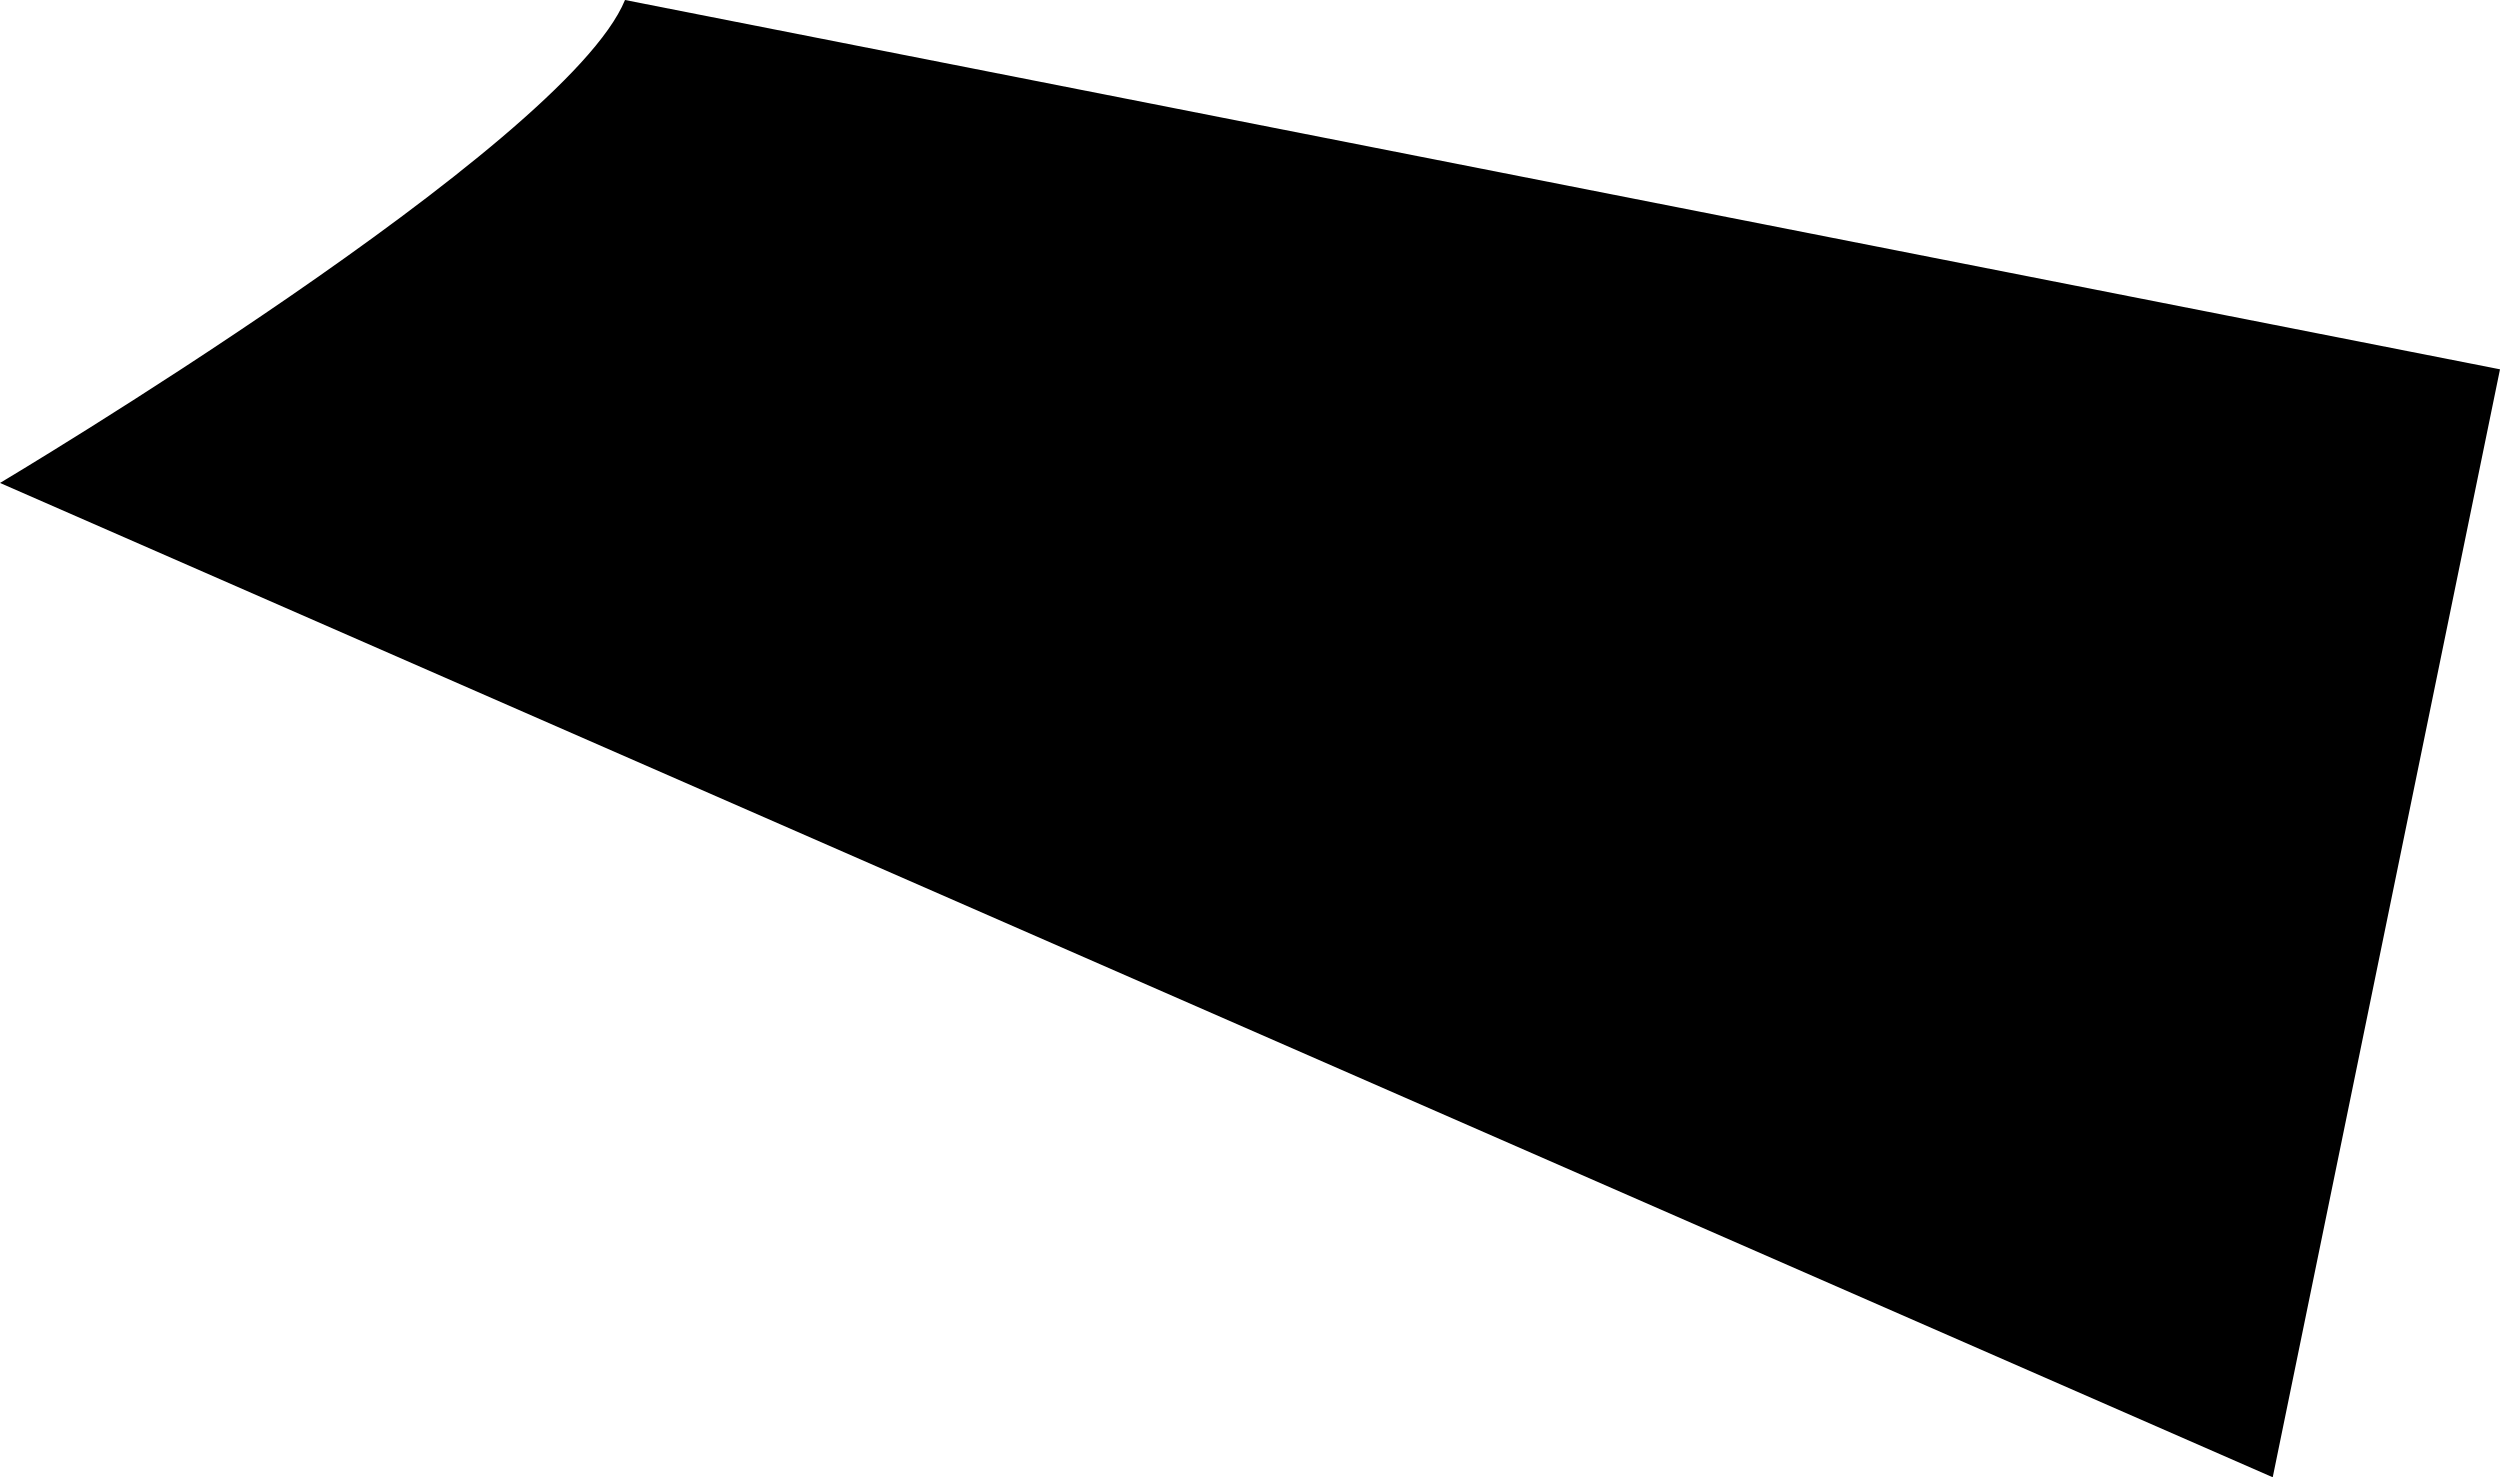<svg xmlns="http://www.w3.org/2000/svg" width="88" height="52" viewBox="0 0 88 52">
  <defs>
    <style>
      .cls-1 {
        fill: #000;
        fill-rule: evenodd;
      }
    </style>
  </defs>
  <path id="_32" data-name="32" class="cls-1" d="M750,587s19.884-11.845,22-17l66,13-8,39Z" transform="translate(-750 -570)"/>
</svg>
